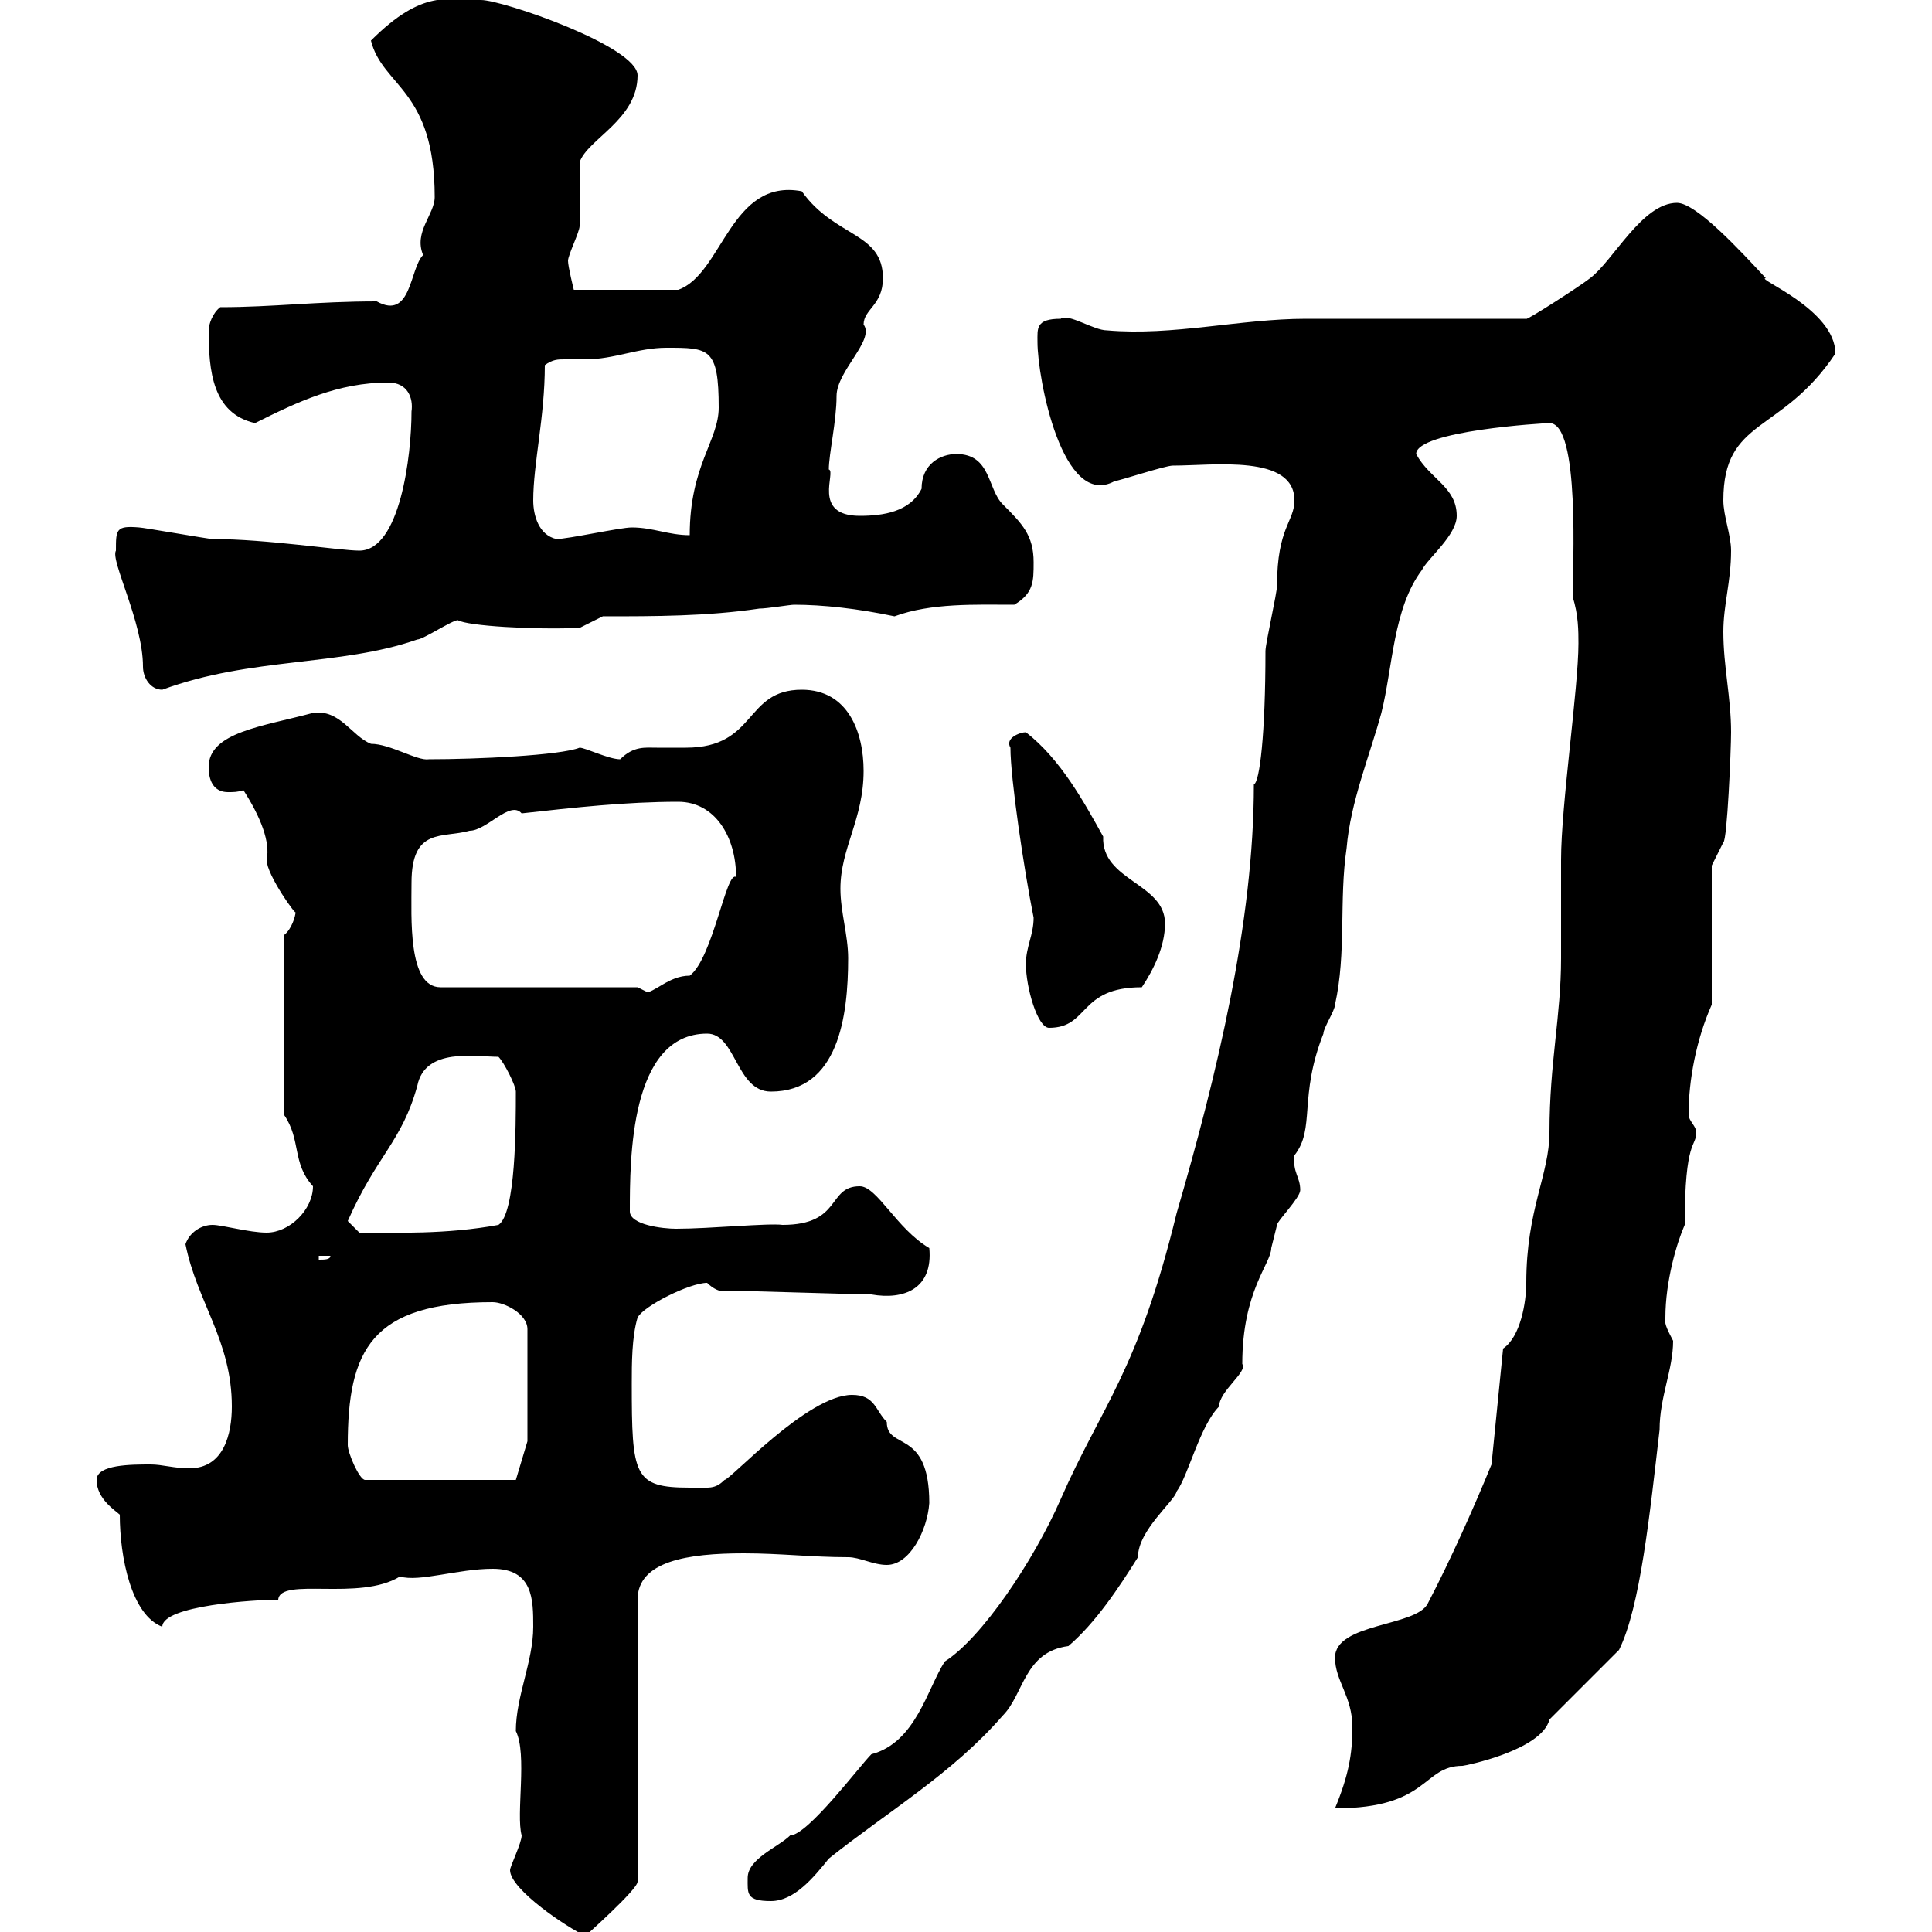 <svg xmlns="http://www.w3.org/2000/svg" xmlns:xlink="http://www.w3.org/1999/xlink" width="300" height="300"><path d="M79.20 290.40C79.20 293.40 88.20 299.40 90.90 300.60C90.90 300.60 99 293.40 99 292.20L99 248.40C99 242.40 106.80 241.20 115.50 241.20C121.20 241.20 126 241.80 131.70 241.80C133.50 241.80 135.60 243 137.70 243C141.30 243 144 237.60 144.30 233.40C144.30 221.70 137.70 225.30 137.70 220.80C135.90 219 135.90 216.60 132.30 216.60C125.40 216.60 113.40 229.80 112.50 229.80C111 231.30 110.10 231 107.10 231C98.40 231 98.10 229.20 98.10 214.80C98.10 211.80 98.10 207.60 99 204.60C99.90 202.80 107.10 199.20 109.80 199.20C110.70 200.10 111.90 200.70 112.50 200.40C114.30 200.40 133.50 201 135.30 201C140.40 201.90 144.90 200.10 144.30 193.80C139.20 190.80 136.20 184.20 133.50 184.20C128.40 184.20 130.80 190.20 121.50 190.20C119.40 189.90 110.10 190.80 105 190.80C102.90 190.80 97.80 190.20 97.80 188.10C97.80 180 97.80 160.50 109.80 160.50C114.30 160.50 114.30 169.50 119.70 169.50C130.20 169.50 131.70 157.80 131.70 148.80C131.70 145.20 130.50 141.60 130.50 138C130.50 131.70 134.10 127.20 134.10 119.70C134.10 113.70 131.70 107.10 124.50 107.10C115.50 107.10 117.60 116.10 106.50 116.10C105 116.10 103.50 116.10 102 116.10C100.20 116.10 98.40 115.80 96.30 117.90C94.50 117.90 90.90 116.10 90 116.10C87 117.30 74.10 117.90 66.60 117.90C64.80 118.20 60.60 115.50 57.60 115.50C54.60 114.30 52.80 110.10 48.60 110.70C40.80 112.80 32.40 113.70 32.40 119.10C32.40 121.80 33.60 123 35.40 123C36.30 123 36.90 123 37.80 122.70C40.50 126.90 42 130.80 41.40 133.50C41.40 135.90 46.20 142.50 45.90 141.60C45.90 142.20 45.30 144.30 44.10 145.20L44.10 173.10C46.80 177 45.30 180.60 48.60 184.20C48.60 187.80 45 191.40 41.40 191.40C38.70 191.40 34.50 190.20 33 190.20C31.20 190.20 29.40 191.40 28.80 193.20C30.60 202.20 36 208.20 36 218.40C36 222.60 34.80 228 29.40 228C27 228 25.20 227.40 23.40 227.40C20.40 227.40 15 227.40 15 229.80C15 232.80 18 234.60 18.60 235.20C18.60 241.80 20.40 250.80 25.20 252.60C25.20 249.30 39.60 248.40 43.20 248.40C43.50 244.80 55.80 248.70 62.10 244.80C65.10 245.70 71.10 243.60 76.50 243.60C82.80 243.60 82.80 248.40 82.80 252.60C82.80 258 80.10 263.40 80.10 268.80C81.90 272.40 80.10 281.70 81 285C81 286.20 79.20 289.80 79.20 290.40ZM116.10 291.60C116.10 294 115.80 295.20 119.70 295.20C123.30 295.20 126.30 291.60 128.70 288.60C137.70 281.40 147.90 275.40 155.70 266.40C159 263.10 159 256.50 165.90 255.60C170.10 252 173.70 246.60 176.70 241.80C176.70 237.60 182.40 233.10 182.70 231.60C184.50 229.20 186.30 221.40 189.30 218.40C189.30 216 193.80 213 192.90 211.80C192.90 200.40 197.40 196.20 197.40 193.80C197.40 193.80 198.30 190.20 198.30 190.20C198.30 189.60 201.90 186 201.90 184.80C201.90 182.70 200.70 182.10 201 179.40C204.30 175.20 201.60 170.40 205.50 160.50C205.50 159.60 207.30 156.90 207.30 156C209.10 147.90 207.90 139.80 209.10 131.70C209.70 124.50 212.70 117.30 214.50 110.70C216.30 103.50 216.30 94.50 220.80 88.50C221.70 86.70 226.20 83.10 226.20 80.10C226.20 75.60 222 74.40 219.90 70.50C219.90 66.90 239.70 65.70 240.60 65.70C245.40 65.70 244.20 88.20 244.20 92.70C245.10 95.40 245.10 98.10 245.10 99.90C245.10 106.80 242.40 125.10 242.40 133.50C242.40 135.30 242.40 147 242.40 148.80C242.40 157.80 240.60 165 240.60 175.80C240.60 182.40 237 187.80 237 199.20C237 202.20 236.10 207.60 233.40 209.40L231.60 227.40C228.90 234 225.30 242.10 221.70 249C219.90 252.60 207.30 252 207.30 257.40C207.30 261 210 263.40 210 268.20C210 272.40 209.40 275.70 207.30 280.80C222 280.80 220.80 274.20 227.10 274.20C227.40 274.20 239.40 271.80 240.60 267L251.40 256.20C254.70 249.60 256.20 234.90 257.70 222C257.70 216.90 259.80 212.70 259.80 208.20C259.20 207 258.30 205.50 258.60 204.60C258.60 198.90 260.40 192.90 261.60 190.20C261.60 176.70 263.40 178.20 263.40 175.80C263.40 174.90 262.20 174 262.20 173.10C262.20 167.70 263.40 161.40 265.80 156L265.80 134.40L267.60 130.80C268.20 130.50 268.80 116.40 268.80 113.70C268.80 108.30 267.60 103.50 267.60 98.10C267.60 93.90 268.80 90.30 268.80 85.50C268.80 83.10 267.60 80.10 267.60 77.70C267.60 64.80 276.60 67.50 285 54.90C285 48 272.40 43.20 274.20 43.20C270.30 39 263.40 31.50 260.40 31.50C255 31.50 250.50 40.50 246.90 43.20C245.40 44.40 237 49.80 237 49.50C231.60 49.50 208.20 49.50 202.80 49.50C192.60 49.50 182.10 52.20 171.90 51.30C169.80 51.30 165.90 48.60 164.70 49.50C160.80 49.50 161.10 51 161.10 53.10C161.10 58.80 165 79.20 173.10 74.70C173.70 74.70 180.90 72.30 182.10 72.30C188.40 72.30 201 70.50 201 77.70C201 81 198.30 81.90 198.30 90.90C198.30 92.10 196.50 99.90 196.50 101.10C196.50 114 195.60 121.50 194.70 121.80C194.70 143.10 189 166.80 182.70 188.40C176.70 213 171 218.40 164.70 232.80C160.50 242.40 152.40 254.40 146.70 258C144 262.20 142.20 270.60 135.30 272.40C133.50 274.20 125.40 285 122.70 285C120.90 286.80 116.10 288.60 116.10 291.60ZM54 224.40C54 209.70 57.60 202.20 76.50 202.20C78.30 202.20 81.90 204 81.90 206.40L81.90 223.80L80.10 229.80L56.70 229.80C55.80 229.80 54 225.60 54 224.40ZM49.50 195L51.30 195C51.30 195.60 50.40 195.60 49.50 195.60ZM54 189.60C58.50 179.40 62.40 177.30 64.80 168.60C66 162.60 73.80 164.10 77.40 164.10C78.30 165 80.10 168.60 80.10 169.50C80.10 174.90 80.10 188.40 77.40 190.20C69.30 191.70 61.50 191.40 55.80 191.40ZM159.30 149.70C159.30 153.30 161.10 159.60 162.90 159.60C169.20 159.60 167.40 153.30 177.30 153.30C179.10 150.60 180.90 147 180.90 143.40C180.90 137.10 171 136.80 171.30 129.90C168.30 124.50 164.70 117.90 159.30 113.70C158.40 113.70 156 114.60 156.90 116.10C156.90 120.90 159 135 160.50 142.50C160.50 145.20 159.30 147 159.30 149.70ZM99 153.30L68.40 153.30C63.30 153.30 63.90 142.50 63.90 137.10C63.90 128.40 68.70 130.20 72.90 129C75.60 129 79.20 124.20 81 126.30C89.10 125.40 97.20 124.50 105.30 124.50C111 124.50 114.30 129.90 114.30 136.20C112.80 135 110.70 148.80 107.10 151.50C103.80 151.50 101.70 154.20 99.90 154.20L100.80 154.20ZM18 85.50C17.10 87 22.20 96.60 22.20 103.50C22.20 105.30 23.40 107.10 25.20 107.10C39 102 52.80 103.50 64.80 99.30C65.70 99.30 70.20 96.30 71.10 96.30C72.60 97.20 82.80 97.80 90 97.50L93.60 95.70C101.70 95.70 109.80 95.70 117.90 94.50C119.10 94.50 122.70 93.90 123.30 93.90C127.80 93.90 133.20 94.50 138.90 95.70C144.60 93.60 151.50 93.90 157.50 93.90C160.50 92.10 160.50 90.30 160.50 87.30C160.50 83.10 158.70 81.30 155.70 78.30C153.30 75.90 153.90 70.50 148.50 70.50C146.10 70.50 143.10 72 143.10 75.90C141.30 79.50 137.10 80.10 133.50 80.10C126 80.10 129.90 73.20 128.70 72.90C128.70 70.50 129.90 65.40 129.90 61.50C129.90 57.60 135.90 52.80 134.10 50.40C134.10 48 137.10 47.40 137.10 43.20C137.10 36 129.60 36.90 124.50 29.70C113.40 27.60 112.20 42.60 105.30 45L89.10 45C89.10 45 88.20 41.40 88.20 40.50C88.20 39.60 90 36 90 35.10C90 33.30 90 27 90 25.20C91.20 21.60 99 18.60 99 11.70C99 7.20 78 0 74.70 0C69.60 0 65.70-1.80 57.60 6.30C59.40 13.50 67.50 13.80 67.50 30.60C67.50 33.30 64.20 36 65.70 39.60C63.60 41.70 63.90 49.80 58.50 46.80C49.20 46.80 42.30 47.70 34.20 47.70C33 48.60 32.40 50.40 32.40 51.30C32.40 57.60 33 64.20 39.60 65.70C46.20 62.40 52.50 59.40 60.30 59.40C63.30 59.40 64.20 61.80 63.90 63.90C63.90 70.80 62.10 85.50 55.80 85.50C52.80 85.50 41.40 83.70 33 83.70C32.40 83.70 22.20 81.90 21.60 81.90C18 81.60 18 82.20 18 85.50ZM82.80 77.70C82.80 72 84.60 64.80 84.60 56.70C85.80 55.80 86.70 55.80 87.60 55.80C88.50 55.80 89.10 55.80 90.90 55.80C95.40 55.80 99 54 103.50 54C110.10 54 111.60 54 111.60 63.30C111.60 68.40 107.10 72.30 107.10 83.10C103.80 83.10 101.40 81.90 98.10 81.90C96.30 81.90 88.20 83.70 86.40 83.70C83.70 83.10 82.80 80.10 82.80 77.70Z"/></svg>